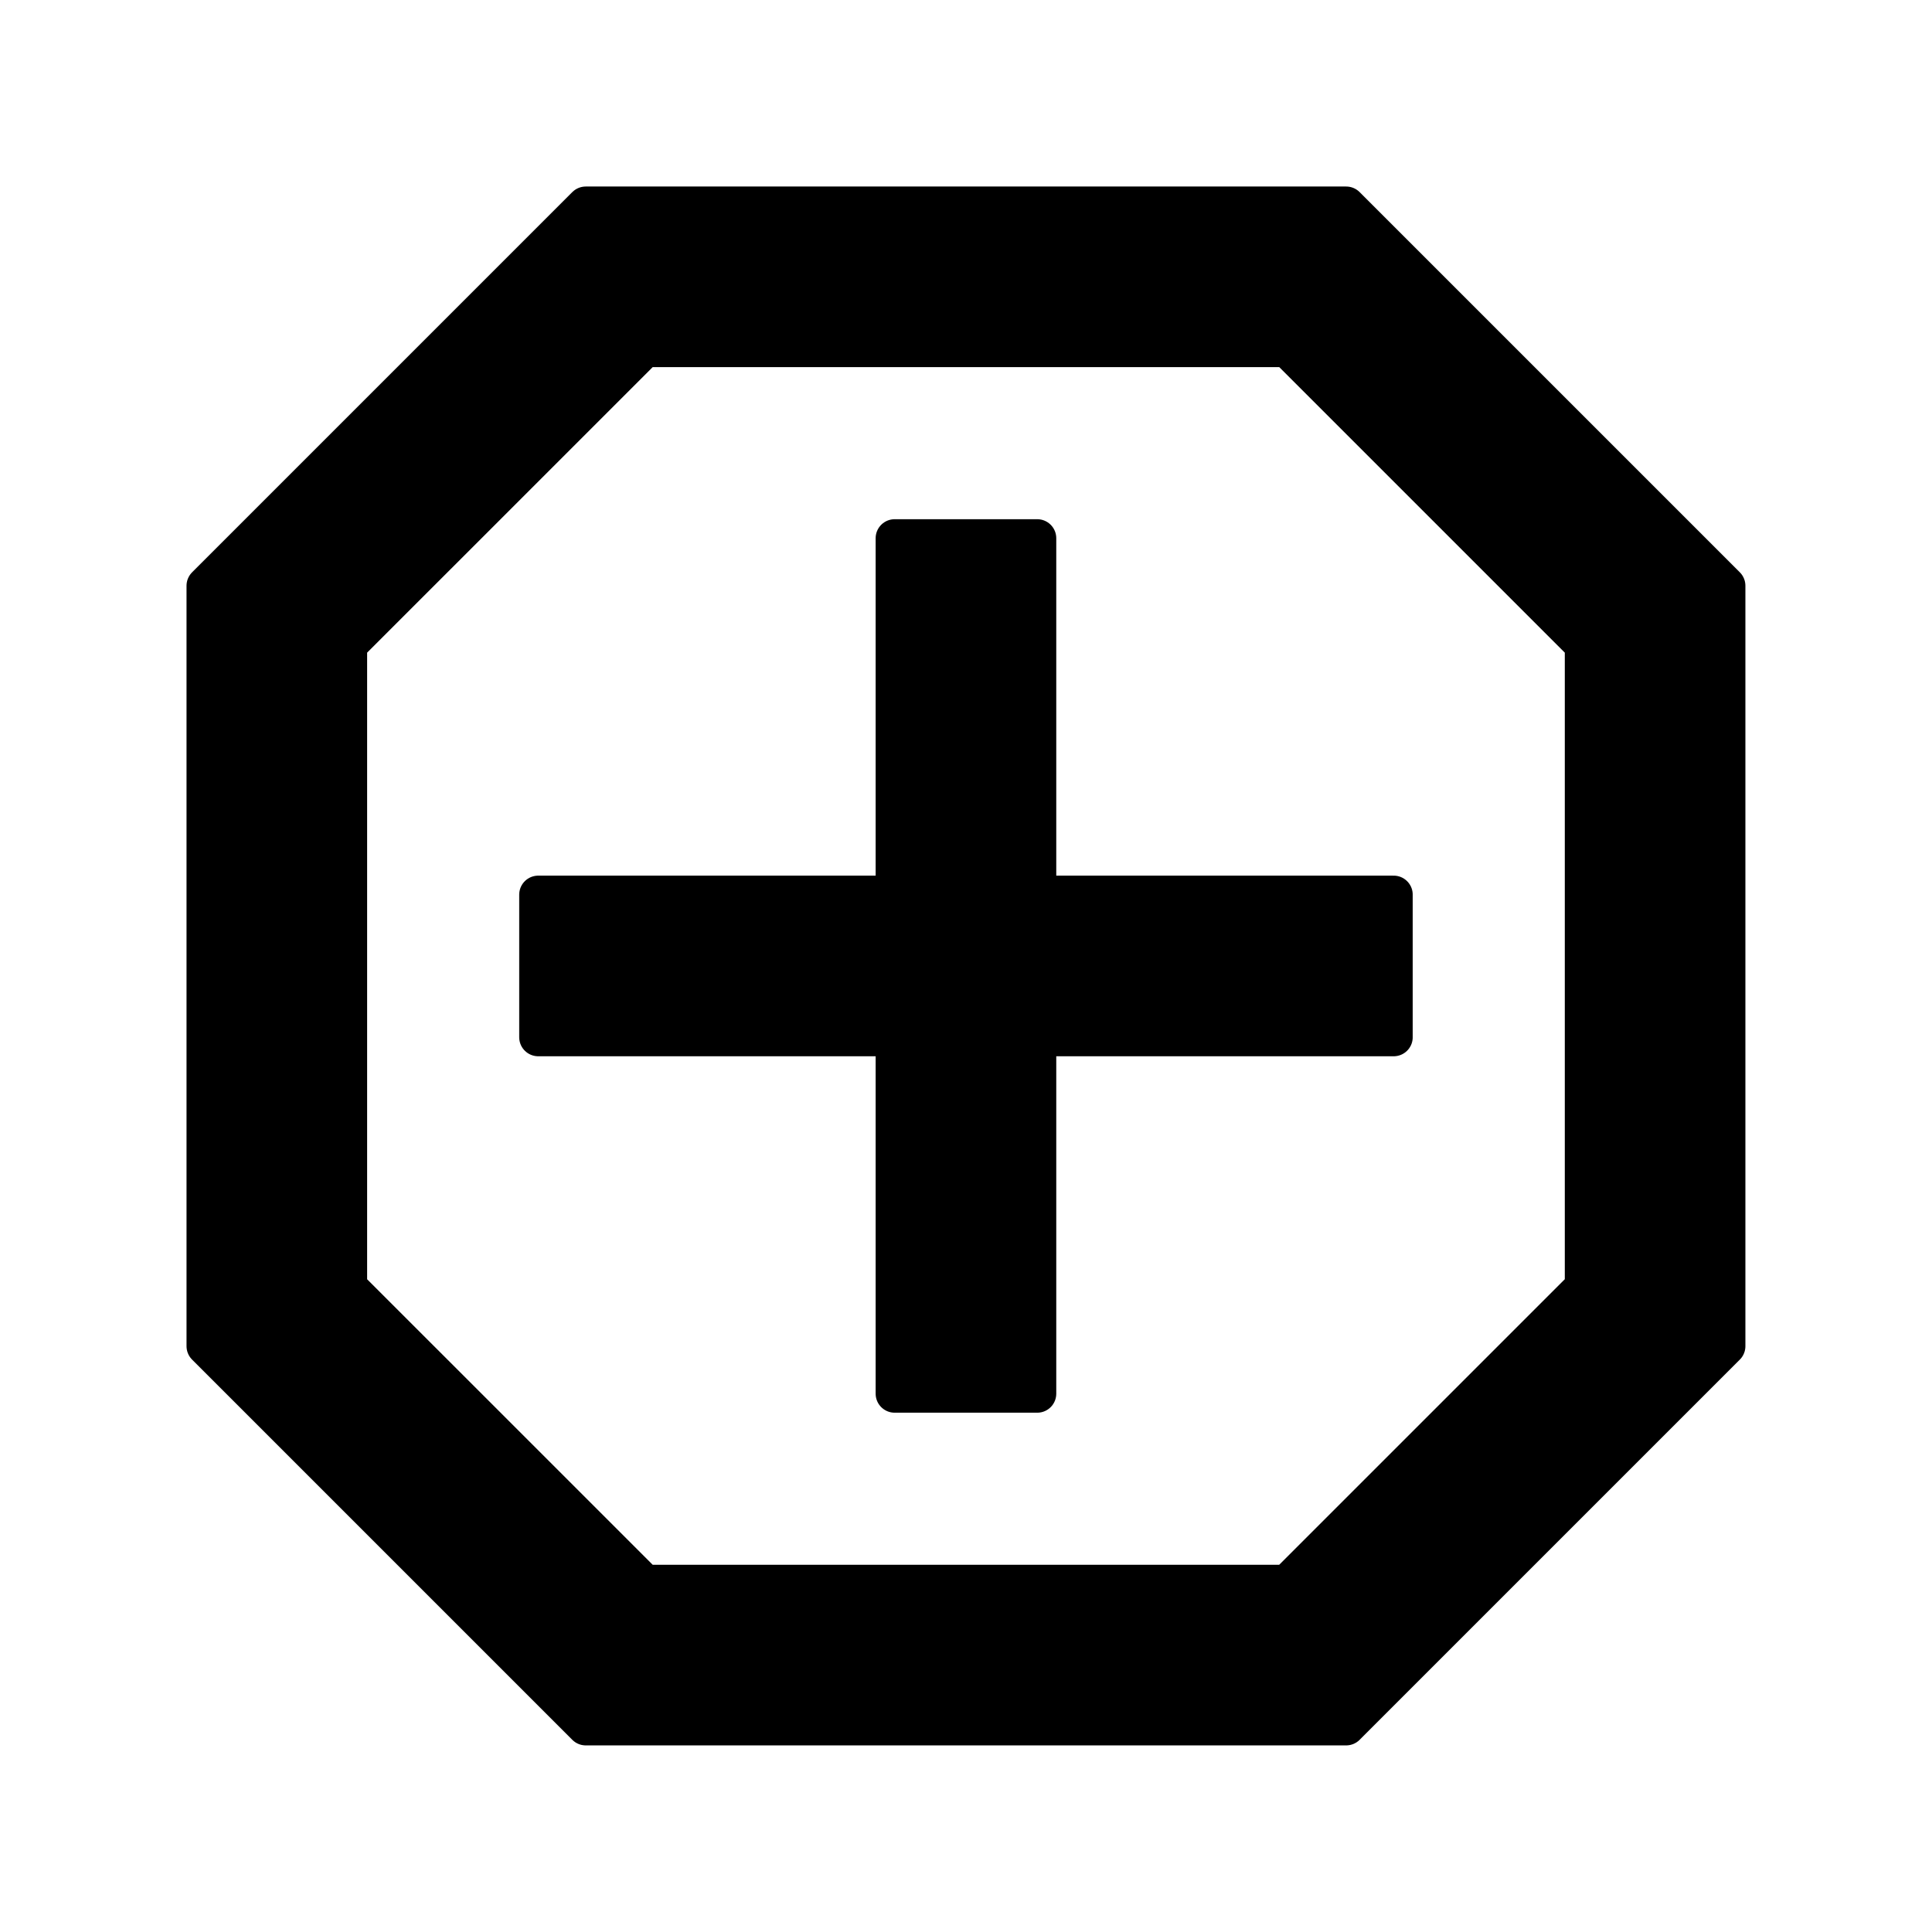 <?xml version="1.0" encoding="UTF-8"?>
<!-- Uploaded to: ICON Repo, www.iconrepo.com, Generator: ICON Repo Mixer Tools -->
<svg width="800px" height="800px" version="1.1" viewBox="144 144 512 512" xmlns="http://www.w3.org/2000/svg">
 <g stroke="#000000" stroke-linecap="round" stroke-linejoin="round" stroke-miterlimit="10" stroke-width="2">
  <path transform="matrix(5.038 0 0 5.038 148.09 148.09)" d="m72.5 46.249h-18.75v-18.749h-7.501v18.749h-18.749v7.501h18.749v18.749h7.501v-18.749h18.75z"/>
  <path transform="matrix(5.038 0 0 5.038 148.09 148.09)" d="m70 10h-40l-20 20v40l20 20h40l20-20v-40zm12.5 56.892-15.608 15.606h-33.786l-15.606-15.604v-33.789l15.606-15.605h33.789l15.605 15.605z"/>
 </g>
</svg>